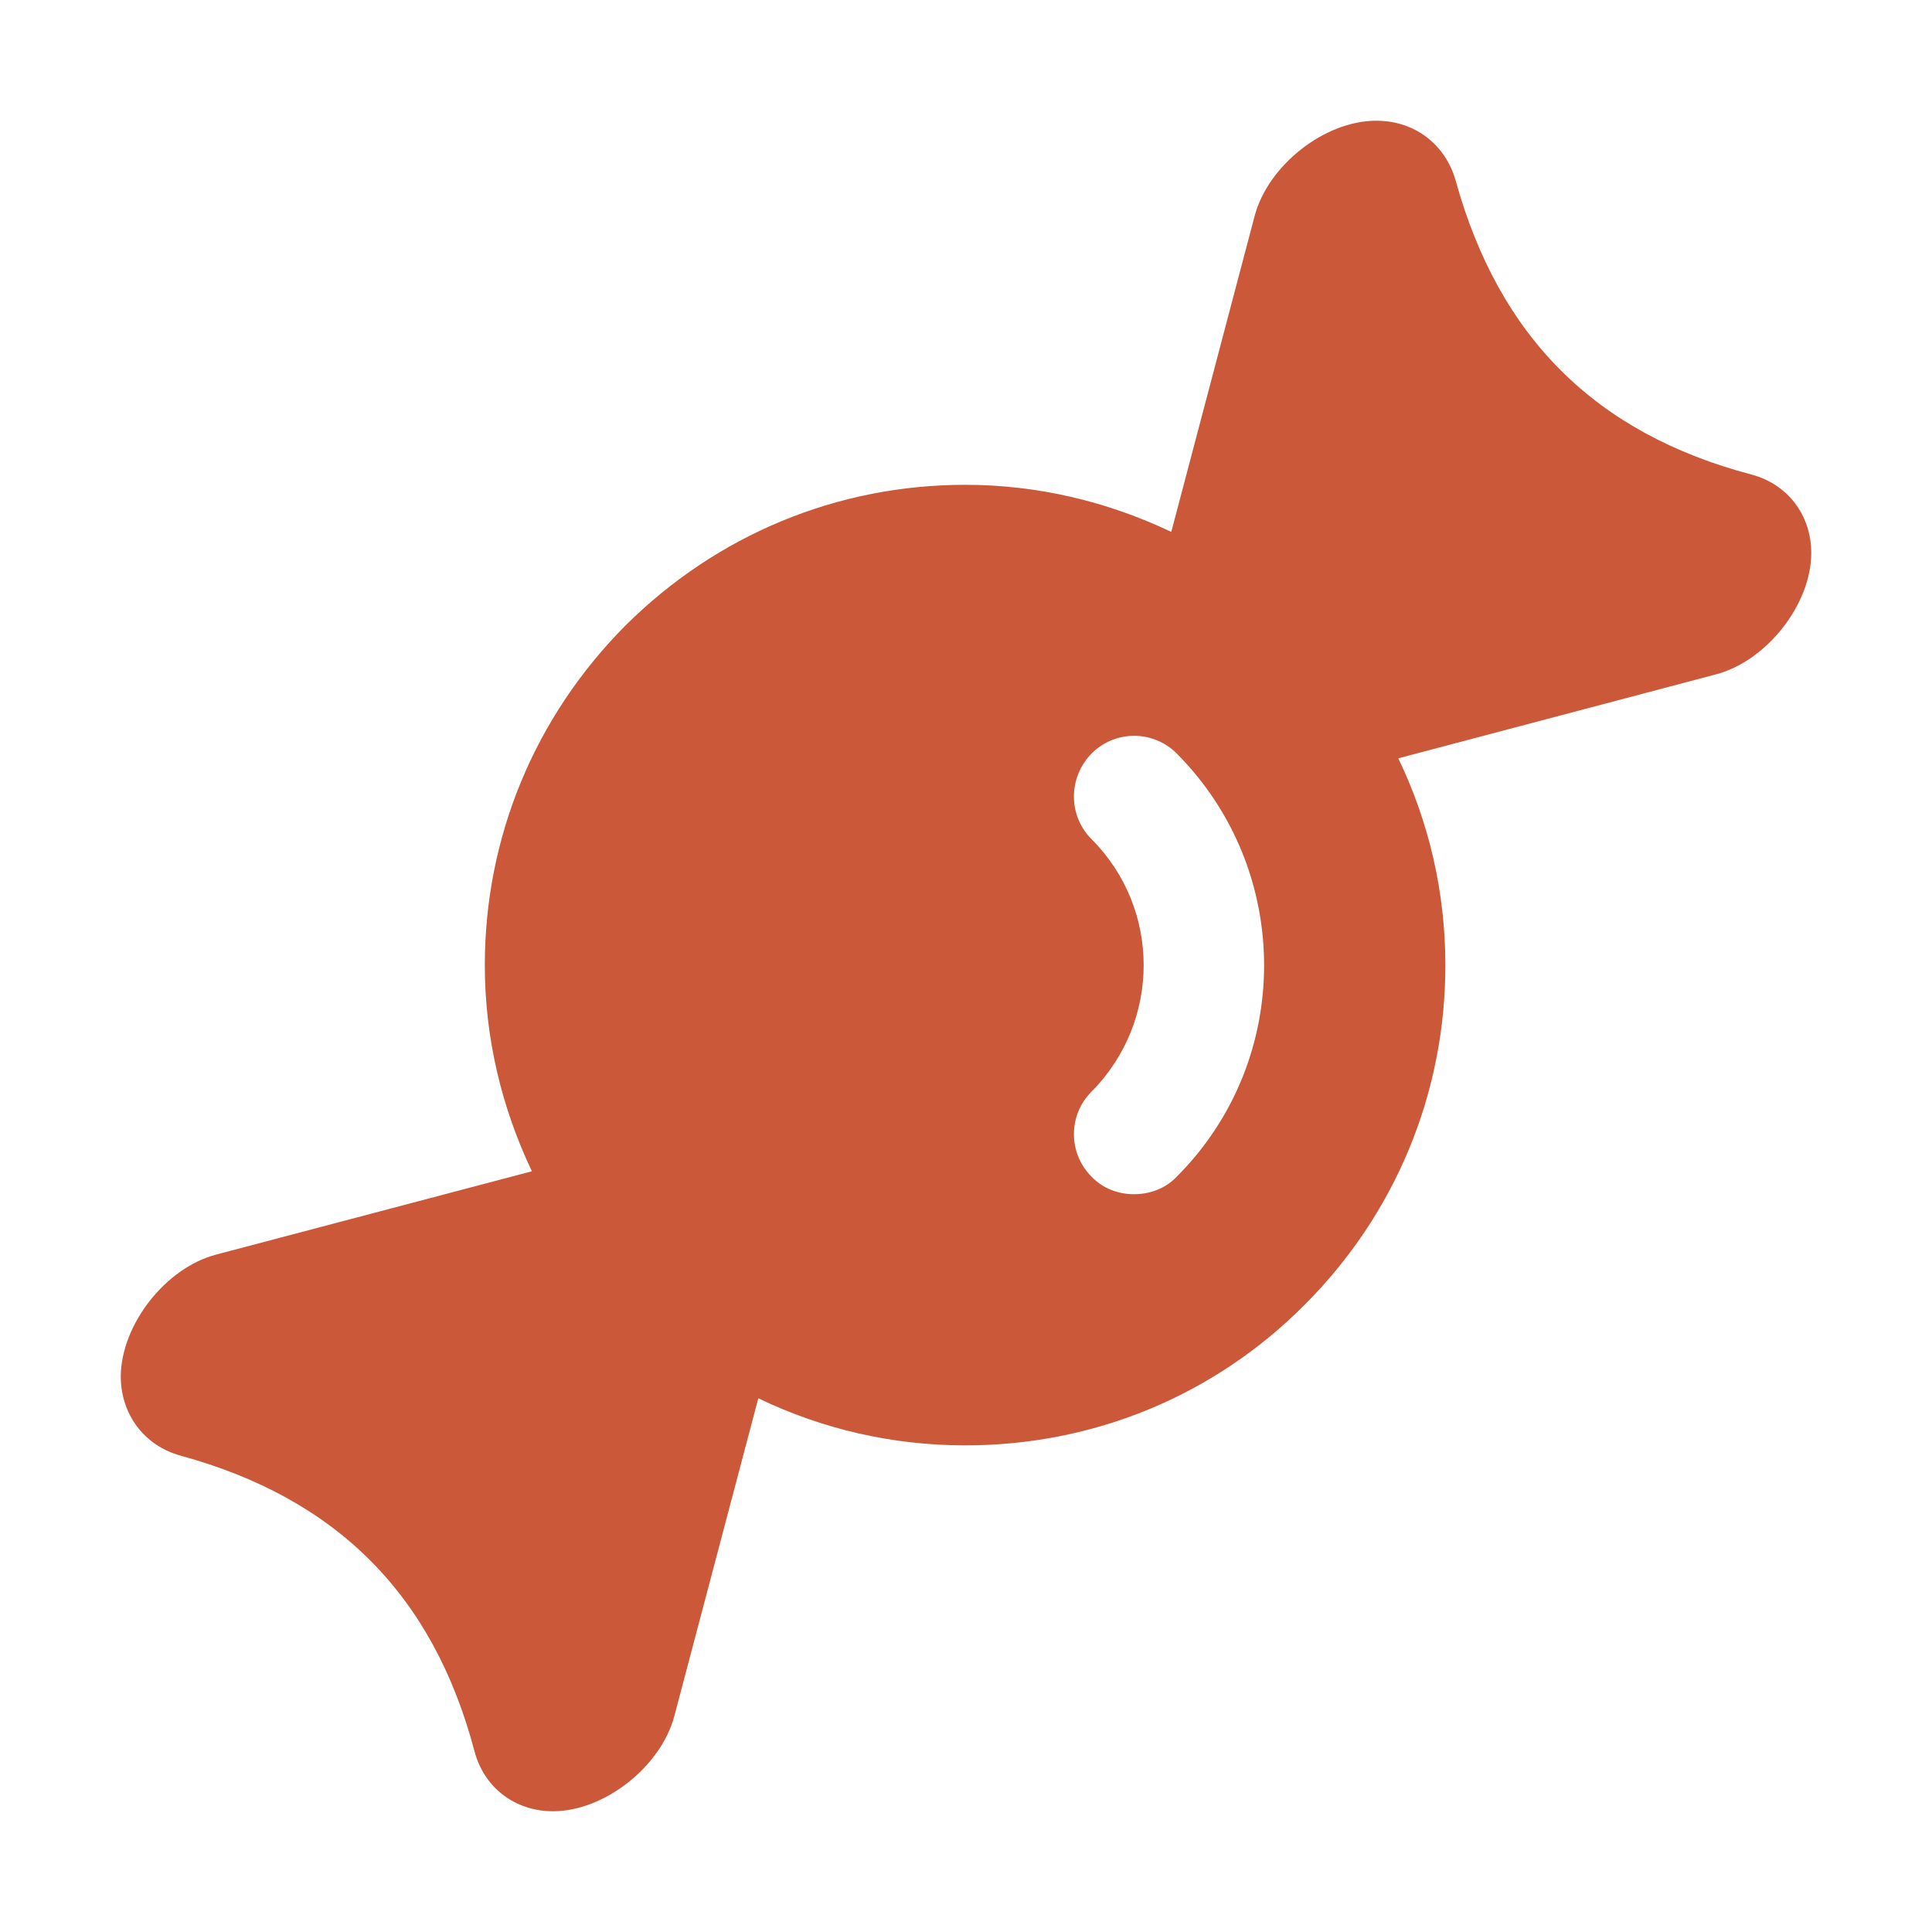 <svg width="512" height="512" viewBox="0 0 512 512" fill="none" xmlns="http://www.w3.org/2000/svg">
<path d="M464.16 125.76C422.88 114.88 397.28 89.439 385.76 47.84C383.04 38.24 374.88 32 364.8 32H364.64C351.04 32 336 43.84 332.48 57.279L310.4 140.96C293.6 132.96 275.04 128.479 255.84 128.479C221.76 128.479 189.92 141.76 165.76 165.76C141.76 189.92 128.48 221.76 128.48 255.84C128.48 275.04 132.96 293.6 140.96 310.399L57.28 332.479C43.84 336 32.16 351.04 32 364.64C32 374.72 38.08 383.04 47.84 385.76C89.44 397.12 114.88 422.88 125.76 464.16C128.32 473.76 136.48 480 146.56 480C160.16 480 175.2 468.16 178.72 454.72L200.96 370.56C217.92 378.72 236.48 383.04 255.84 383.04C289.76 383.04 321.76 369.92 345.76 345.76C369.76 321.76 383.04 289.76 383.04 255.84C383.04 236.479 378.72 217.92 370.56 200.96L454.72 178.72C468.16 175.2 480 160.16 480 146.56C480 136.479 473.76 128.319 464.16 125.76ZM311.84 311.84C308.8 315.04 304.64 316.479 300.48 316.479C296.48 316.479 292.32 315.04 289.28 311.84C283.04 305.6 283.04 295.52 289.28 289.279C307.68 270.72 307.68 240.8 289.28 222.399C283.04 216.16 283.04 206.08 289.28 199.68C295.52 193.439 305.6 193.439 311.84 199.68C342.72 230.72 342.72 280.96 311.84 311.84Z" fill="#CA5839"/>
</svg>
